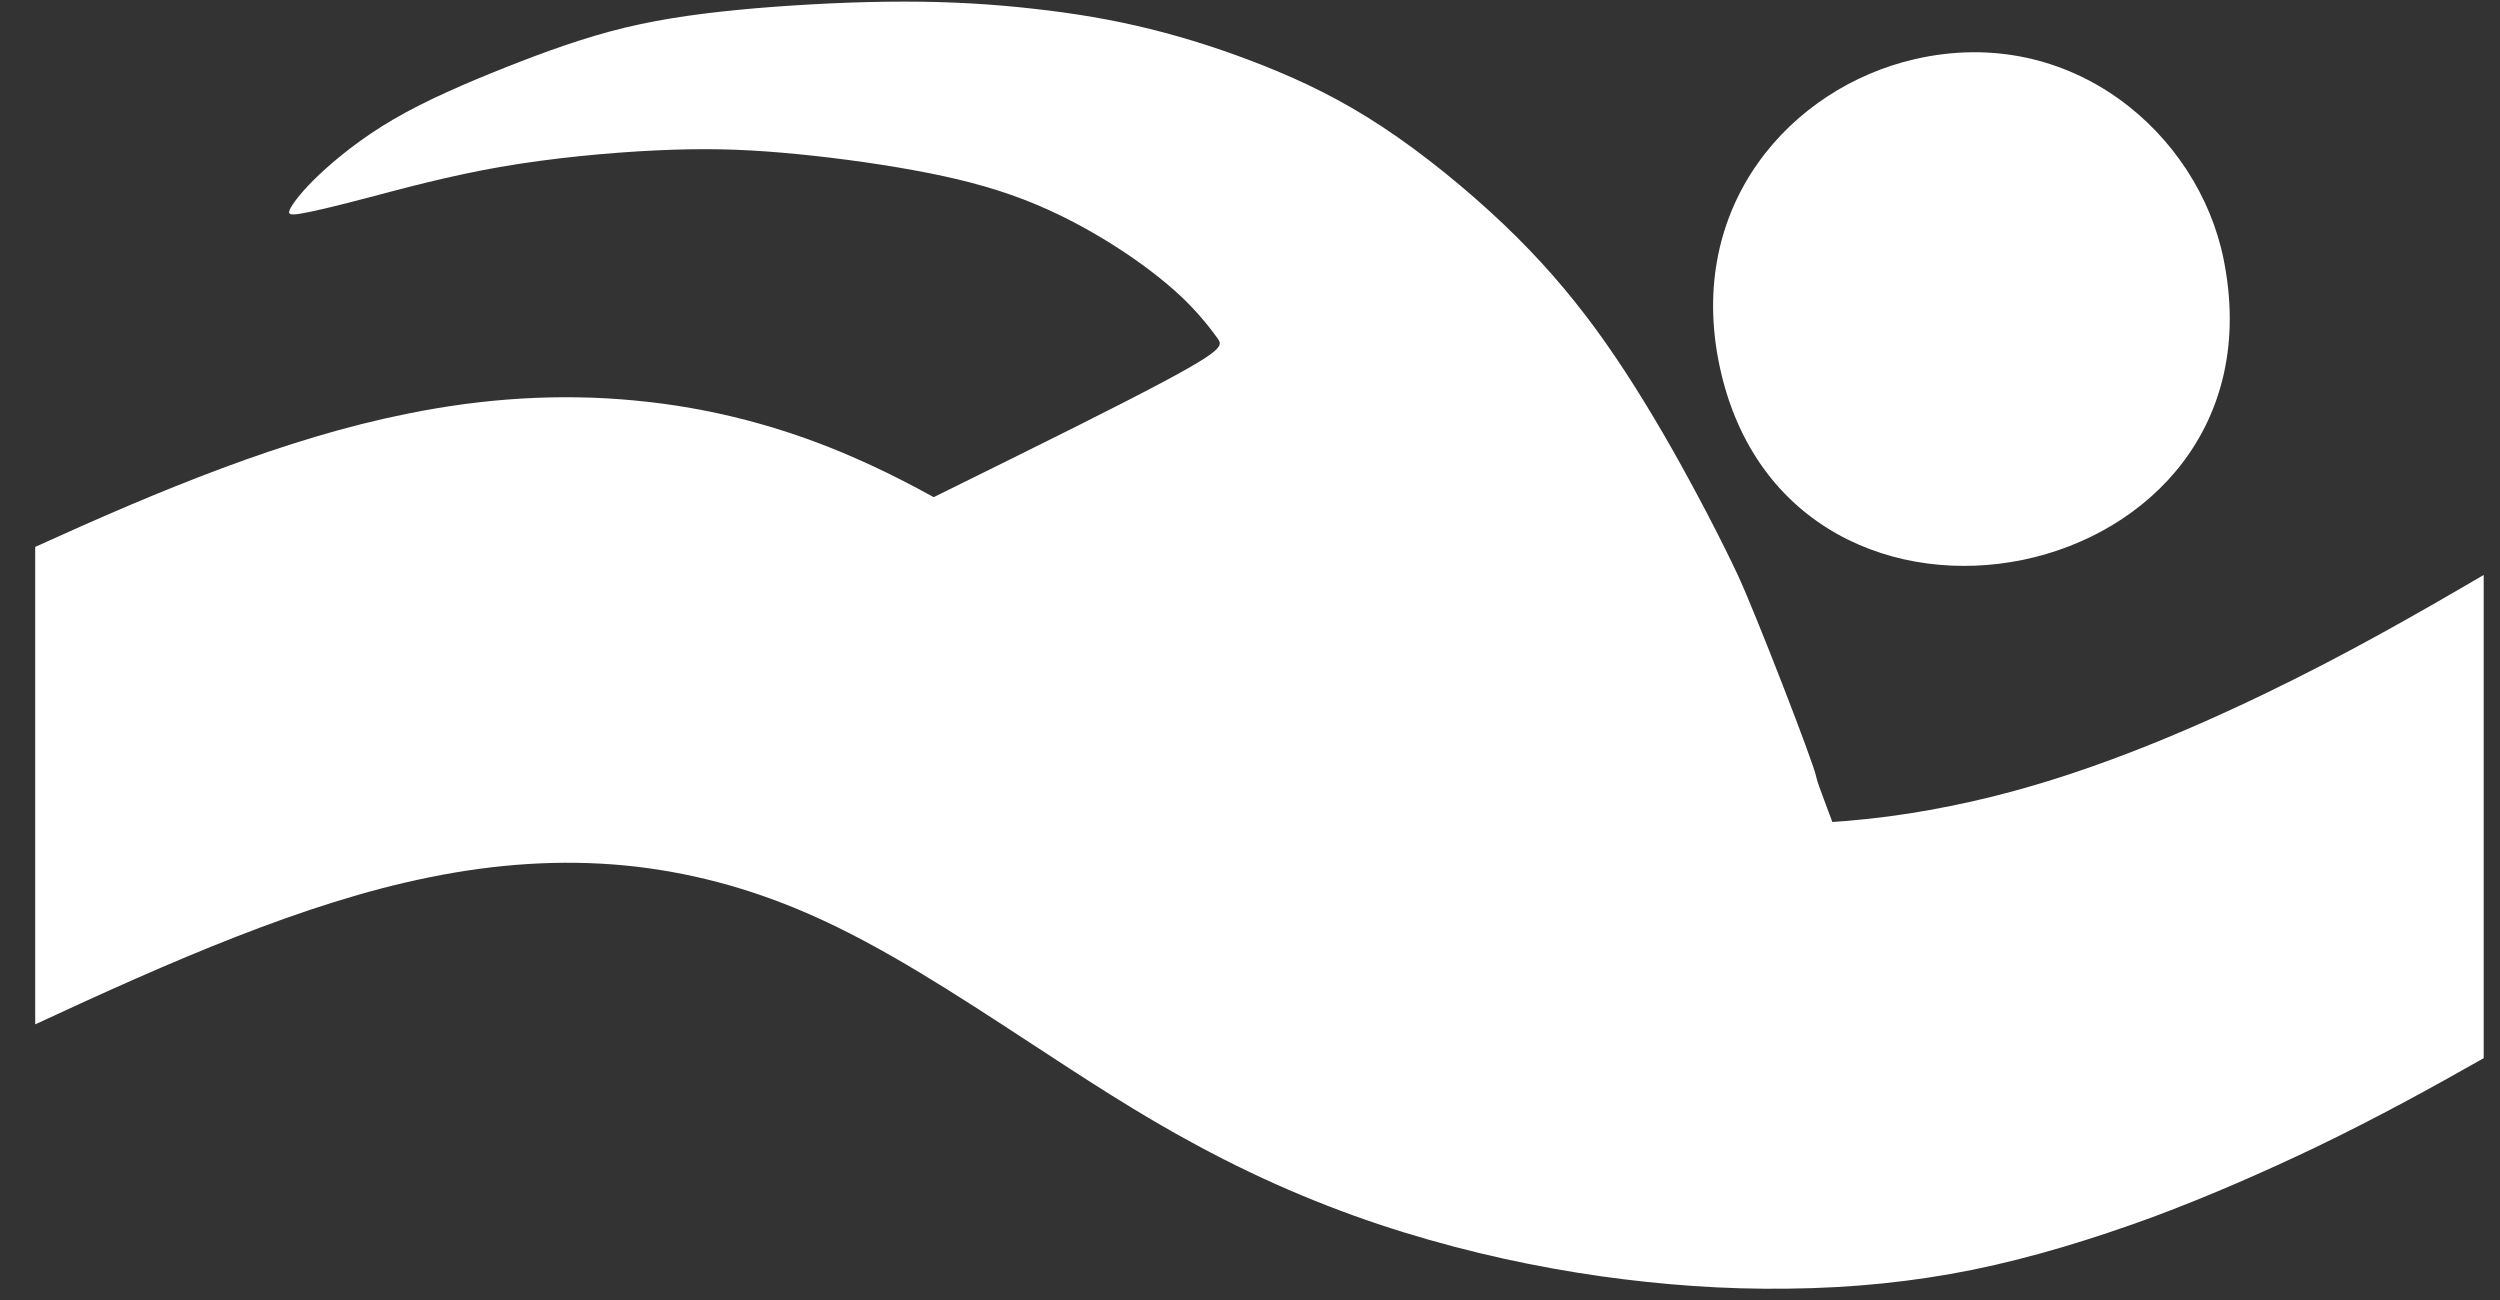 <?xml version="1.0" encoding="UTF-8"?> <svg xmlns="http://www.w3.org/2000/svg" width="50" height="26" viewBox="0 0 50 26" fill="none"><rect x="0" y="0" width="50" height="26" fill="#333333" stroke="none"/><path d="M38.3 1.182C35.825 1.749 33.704 4.106 34.394 7.331C35.787 13.846 45.813 11.841 44.472 5.184C43.968 2.681 41.436 0.464 38.3 1.182Z" fill="white"></path><path d="M9.449 14.508C12.435 12.997 18.497 10.046 21.509 8.537C24.52 7.027 24.483 6.955 24.35 6.765C24.215 6.577 23.981 6.272 23.631 5.938C23.279 5.607 22.811 5.246 22.272 4.905C21.733 4.564 21.122 4.238 20.466 3.987C19.81 3.736 19.109 3.556 18.273 3.404C17.434 3.25 16.464 3.124 15.619 3.052C14.774 2.98 14.054 2.964 13.119 3.008C12.184 3.052 11.032 3.16 9.999 3.34C8.966 3.521 8.047 3.772 7.364 3.952C6.682 4.132 6.231 4.238 5.998 4.275C5.765 4.312 5.747 4.275 5.818 4.149C5.89 4.024 6.053 3.808 6.384 3.493C6.718 3.179 7.22 2.765 7.867 2.388C8.516 2.009 9.307 1.668 10.098 1.353C10.89 1.039 11.681 0.751 12.499 0.553C13.318 0.356 14.162 0.248 15.117 0.165C16.07 0.085 17.13 0.032 18.085 0.032C19.035 0.032 19.881 0.085 20.68 0.176C21.481 0.265 22.238 0.39 23.002 0.58C23.765 0.768 24.538 1.021 25.303 1.325C26.067 1.632 26.822 1.992 27.64 2.532C28.459 3.07 29.34 3.79 30.068 4.481C30.797 5.175 31.371 5.841 31.913 6.577C32.451 7.313 32.954 8.123 33.45 8.995C33.943 9.869 34.43 10.804 34.762 11.513C35.094 12.224 36.29 15.301 36.326 15.543C36.362 15.787 37.584 18.66 37.233 18.66C36.882 18.66 36.692 18.632 36.071 18.641C35.451 18.649 34.162 19.968 33.417 20.057C32.67 20.146 31.824 20.309 30.854 20.507C29.883 20.704 26.678 15.235 25.652 15.477C24.628 15.72 23.675 15.972 22.623 16.258C21.571 16.546 20.42 16.871 19.296 17.122C18.173 17.375 17.075 16.106 16.032 16.215C14.99 16.323 14.001 16.36 12.985 16.377C11.969 16.396 10.925 16.811 9.999 16.764C9.074 16.72 8.263 16.629 7.722 16.523C7.181 16.416 6.907 16.289 6.727 16.19C6.547 16.091 6.462 16.02 9.449 14.508Z" fill="white"></path><path d="M0.704 10.938C3.208 9.799 5.699 8.764 8.144 8.275C9.673 7.963 11.192 7.866 12.695 8.01C14.202 8.151 15.676 8.532 17.12 9.169C18.765 9.889 20.354 10.933 21.936 11.968C23.017 12.676 24.099 13.387 25.08 13.916C26.285 14.567 27.509 15.06 28.729 15.439C29.916 15.804 31.127 16.056 32.319 16.226C33.536 16.397 34.675 16.484 35.737 16.473C36.809 16.464 37.891 16.348 39.011 16.12C40.13 15.897 41.226 15.563 42.252 15.182C43.304 14.793 44.334 14.338 45.285 13.88C46.936 13.084 48.325 12.288 49.674 11.499V21.163C48.631 21.756 47.54 22.355 46.303 22.951C45.307 23.425 44.209 23.912 43.045 24.345C41.861 24.779 40.64 25.154 39.451 25.396C38.27 25.635 37.045 25.76 35.765 25.773C34.484 25.791 33.24 25.697 32.007 25.524C30.745 25.343 29.429 25.064 28.064 24.643C26.72 24.228 25.343 23.664 23.953 22.913C22.772 22.281 21.684 21.564 20.596 20.852C19.134 19.897 17.658 18.927 16.187 18.284C14.967 17.749 13.733 17.428 12.487 17.308C11.226 17.189 9.93 17.272 8.579 17.548C6.08 18.052 3.4 19.236 0.704 20.487V10.938Z" fill="white"></path></svg> 